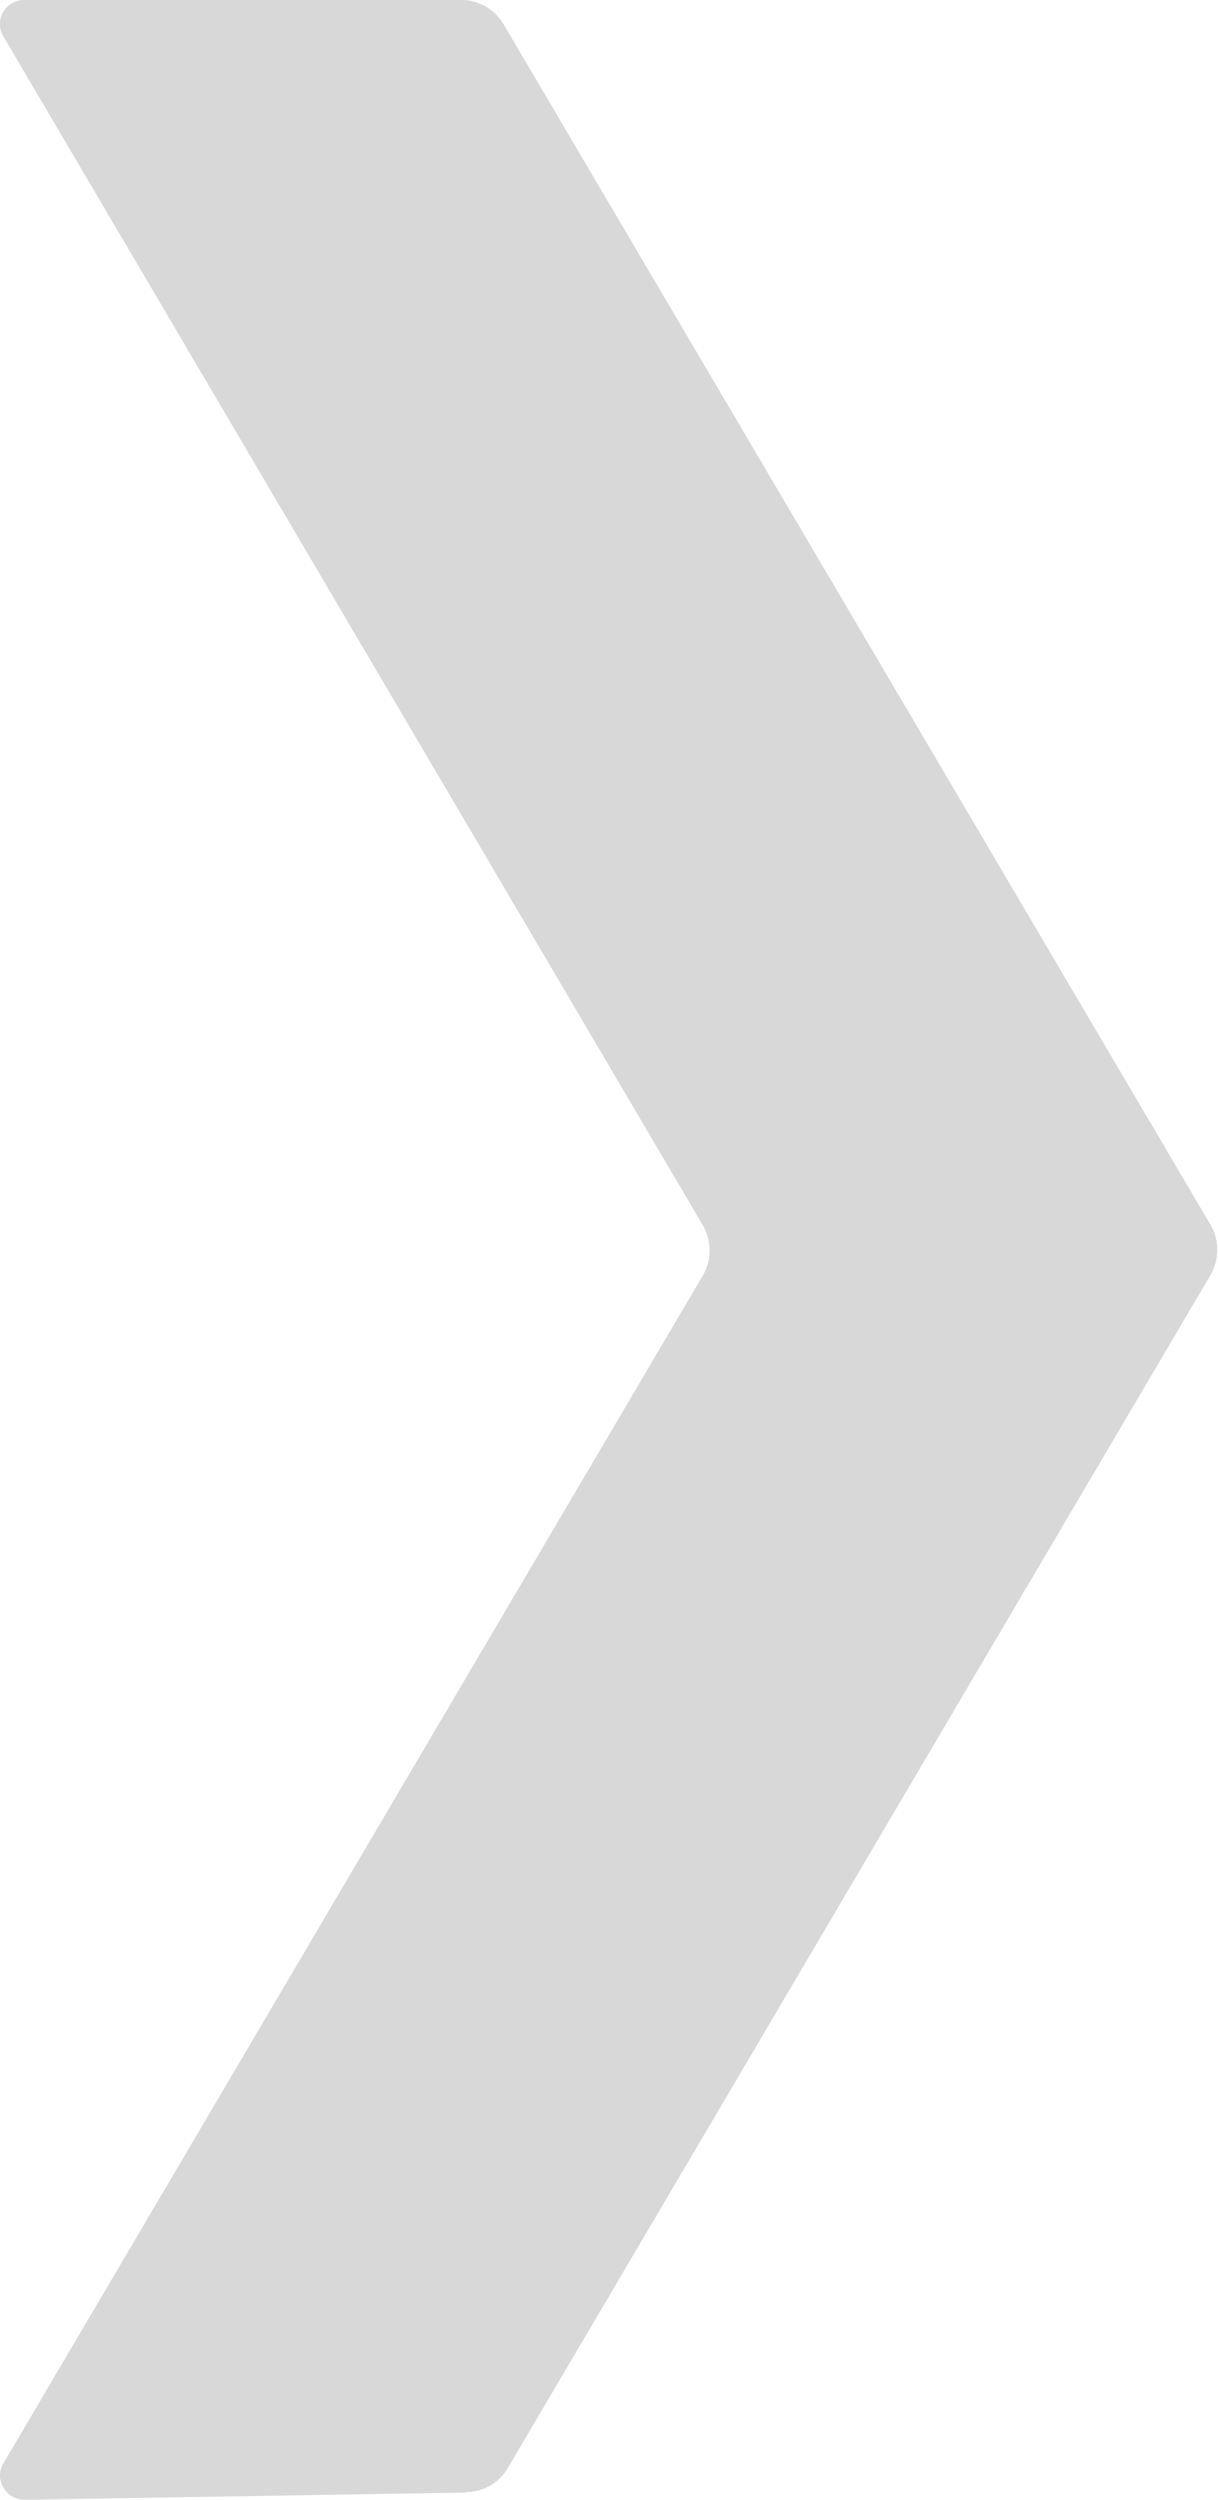 <?xml version="1.0" encoding="UTF-8"?>
<svg id="_レイヤー_2" data-name="レイヤー_2" xmlns="http://www.w3.org/2000/svg" viewBox="0 0 25.07 51.42">
  <defs>
    <style>
      .cls-1 {
        fill: #d8d8d8;
      }
    </style>
  </defs>
  <g id="_レイヤー_1-2" data-name="レイヤー_1">
    <path class="cls-1" d="M9.61,51.27l-9.1.15c-.39,0-.64-.42-.44-.75l14.4-24.44c.18-.31.18-.7,0-1.02L.07.75C-.13.42.11,0,.5,0h9c.35,0,.68.19.86.49l14.56,24.71c.18.31.18.7,0,1.02l-14.47,24.55c-.18.3-.5.49-.85.49Z"/>
  </g>
</svg>